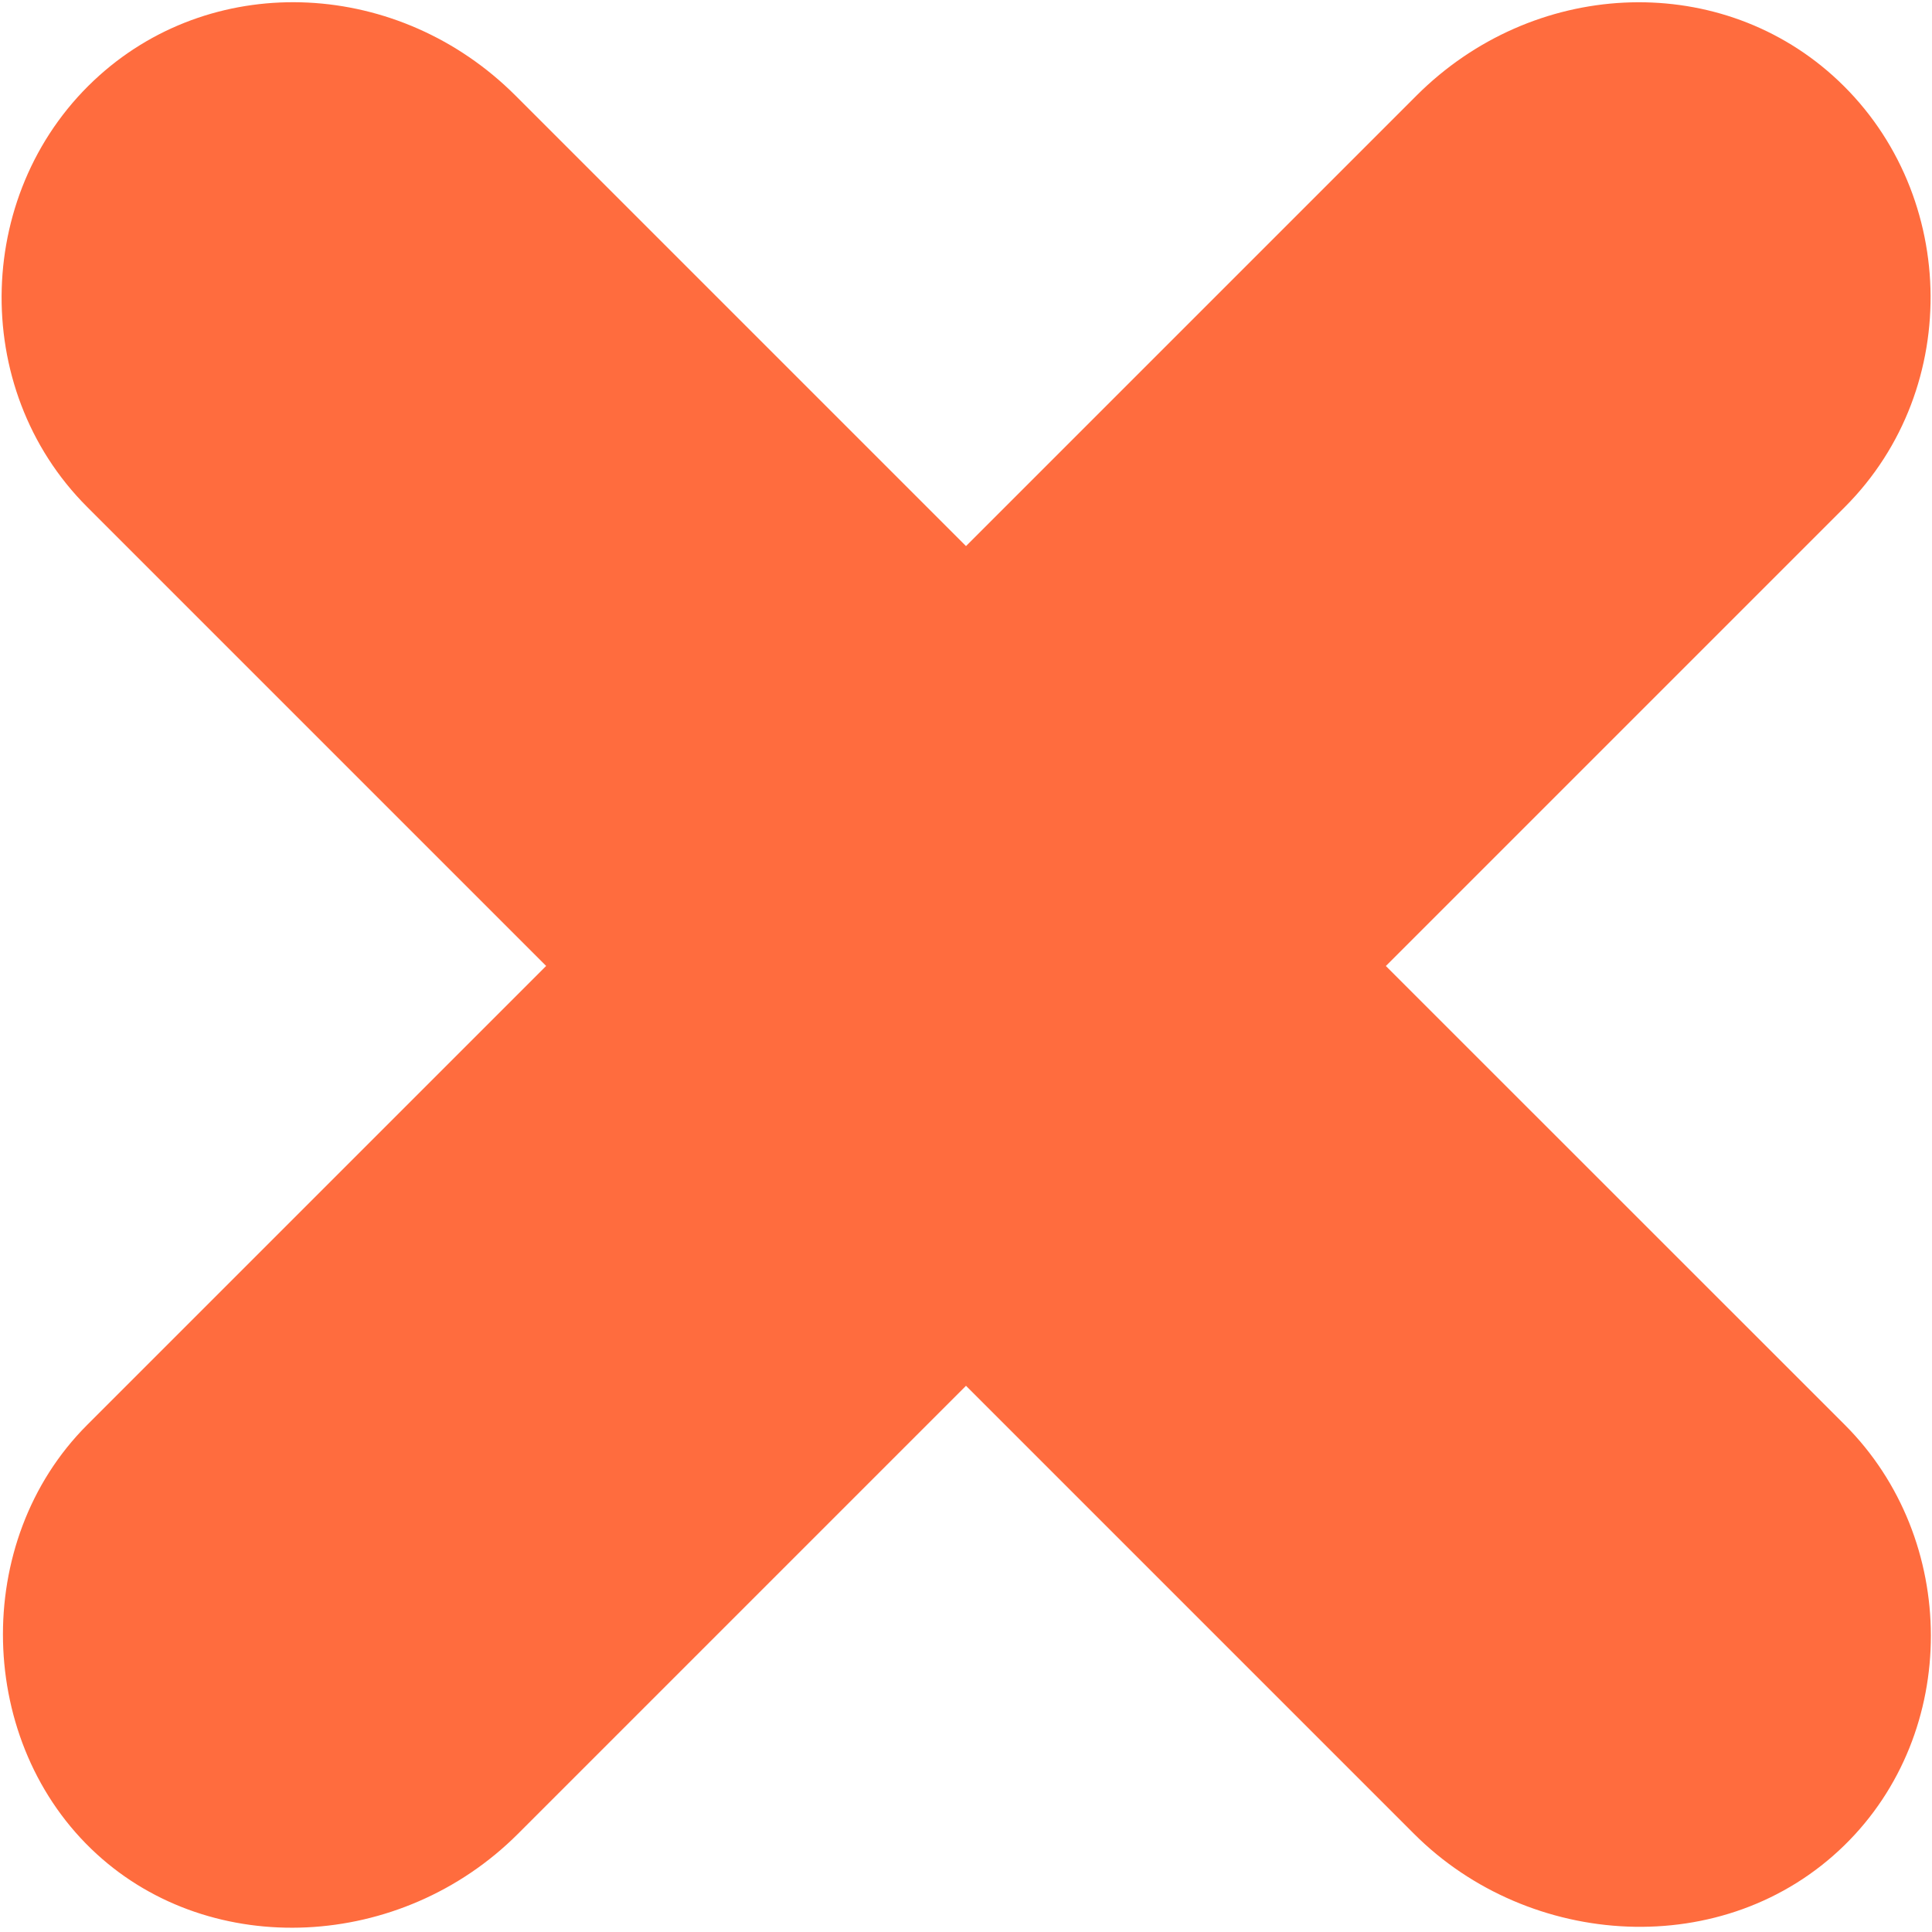 <svg id="Glyph" height="300" viewBox="0 0 32 32" width="300" xmlns="http://www.w3.org/2000/svg" version="1.1" xmlns:xlink="http://www.w3.org/1999/xlink" xmlns:svgjs="http://svgjs.dev/svgjs"><g width="100%" height="100%" transform="matrix(1,0,0,1,0,0)"><path d="m22.954 16s7.597-7.597 7.603-7.603c1.975-1.975 1.873-5.291-.205-7.149-1.942-1.737-4.969-1.587-6.891.336l-7.461 7.461-7.461-7.461c-1.924-1.924-4.949-2.074-6.891-.336-2.076 1.857-2.174 5.181-.205 7.148l7.603 7.603s-7.591 7.592-7.603 7.603c-1.925 1.925-1.842 5.276.158 7.106 1.911 1.75 5.042 1.602 6.977-.333l7.422-7.422s7.422 7.422 7.422 7.422c1.907 1.909 5.148 2.121 7.124.192 1.925-1.878 1.899-5.078.011-6.966z" fill="#ff6c3e" fill-opacity="1" data-original-color="#000000ff" stroke="none" stroke-opacity="1"/></g></svg>